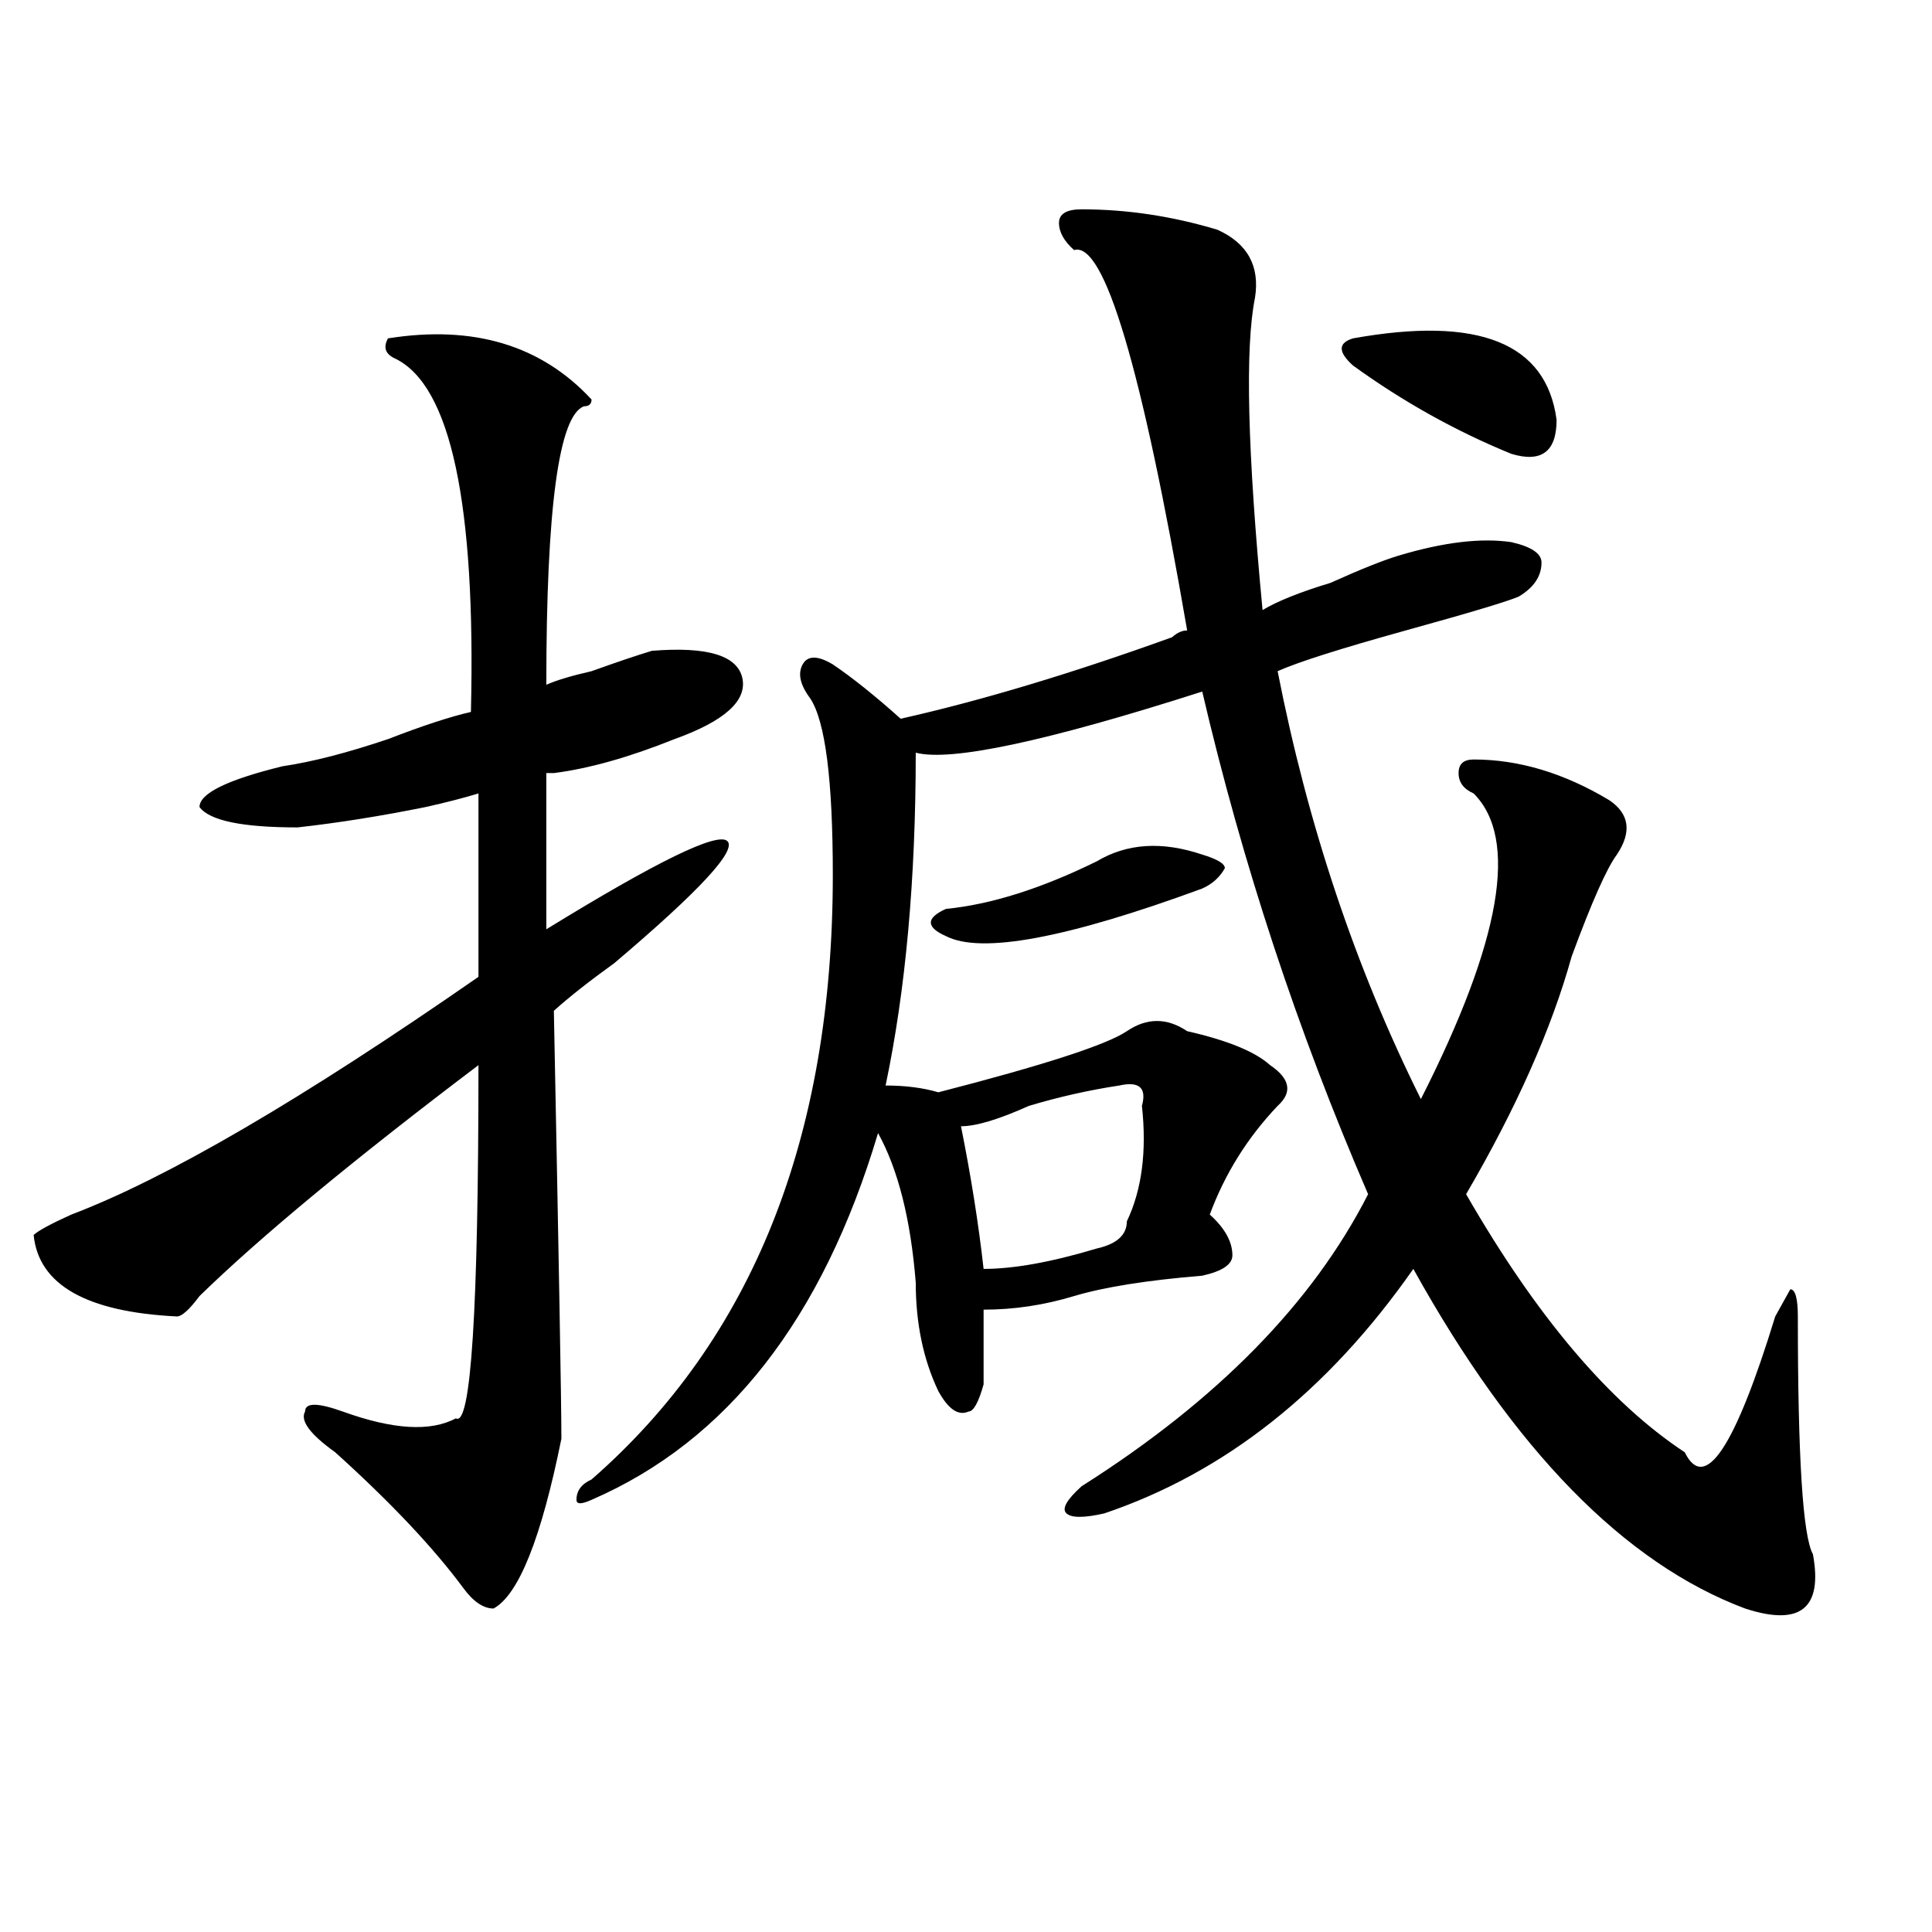 <?xml version="1.0" encoding="utf-8"?>
<!-- Generator: Adobe Illustrator 16.0.0, SVG Export Plug-In . SVG Version: 6.00 Build 0)  -->
<!DOCTYPE svg PUBLIC "-//W3C//DTD SVG 1.1//EN" "http://www.w3.org/Graphics/SVG/1.1/DTD/svg11.dtd">
<svg version="1.1" id="图层_1" xmlns="http://www.w3.org/2000/svg" xmlns:xlink="http://www.w3.org/1999/xlink" x="0px" y="0px"
	 width="1000px" height="1000px" viewBox="0 0 1000 1000" enable-background="new 0 0 1000 1000" xml:space="preserve">
<path d="M200.824,175.141c44.206-7.031,79.327,3.516,105.363,31.641c0,2.362-1.342,3.516-3.902,3.516
	c-13.049,4.724-19.512,52.734-19.512,144.141c5.183-2.307,12.987-4.669,23.414-7.031c12.987-4.669,23.414-8.185,31.219-10.547
	c28.597-2.307,44.206,2.362,46.828,14.063c2.561,11.756-9.146,22.303-35.121,31.641c-23.414,9.394-44.268,15.271-62.438,17.578
	c2.561,0,1.28,0-3.902,0V481c57.193-35.156,88.412-50.372,93.656-45.703c5.183,4.725-14.329,25.818-58.535,63.281
	c-13.049,9.394-23.414,17.578-31.219,24.609c2.561,128.925,3.902,202.753,3.902,221.484c-10.427,51.581-22.134,80.859-35.121,87.891
	c-5.244,0-10.427-3.516-15.609-10.547c-15.609-21.094-37.743-44.494-66.34-70.313c-13.049-9.338-18.231-16.369-15.609-21.094
	c0-4.669,6.463-4.669,19.512,0c25.975,9.394,45.486,10.547,58.535,3.516c7.805,4.725,11.707-56.25,11.707-182.813
	c-65.06,49.219-113.168,89.1-144.387,119.531c-5.244,7.031-9.146,10.547-11.707,10.547c-46.828-2.307-71.584-16.369-74.145-42.188
	c2.561-2.307,9.085-5.822,19.512-10.547c49.389-18.731,119.631-59.766,210.727-123.047v-94.922
	c-7.805,2.362-16.951,4.725-27.316,7.031c-23.414,4.725-45.548,8.24-66.34,10.547c-28.658,0-45.548-3.516-50.73-10.547
	c0-7.031,14.268-14.063,42.926-21.094c15.609-2.307,33.779-7.031,54.633-14.063c18.17-7.031,32.499-11.7,42.926-14.063
	c2.561-107.776-10.427-168.75-39.023-182.813C199.482,183.38,198.202,179.864,200.824,175.141z M559.84,108.344
	c23.414,0,46.828,3.516,70.242,10.547c15.609,7.031,22.072,18.786,19.512,35.156c-5.244,25.817-3.902,79.706,3.902,161.719
	c7.805-4.669,19.512-9.338,35.121-14.063c15.609-7.031,27.316-11.7,35.121-14.063c23.414-7.031,42.926-9.338,58.535-7.031
	c10.365,2.362,15.609,5.878,15.609,10.547c0,7.031-3.902,12.909-11.707,17.578c-5.244,2.362-24.756,8.24-58.535,17.578
	c-33.841,9.394-55.975,16.425-66.34,21.094c15.609,79.706,40.304,153.534,74.145,221.484
	c41.584-82.013,50.73-134.747,27.316-158.203c-5.244-2.307-7.805-5.822-7.805-10.547c0-4.669,2.561-7.031,7.805-7.031
	c23.414,0,46.828,7.031,70.242,21.094c10.365,7.031,11.707,16.425,3.902,28.125c-5.244,7.031-13.049,24.609-23.414,52.734
	c-10.427,37.519-28.658,78.553-54.633,123.047c36.401,63.281,74.145,107.831,113.168,133.594
	c10.365,21.094,25.975-2.307,46.828-70.313l7.805-14.063c2.561,0,3.902,4.725,3.902,14.063c0,72.675,2.561,113.709,7.805,123.047
	c5.183,28.125-6.524,37.463-35.121,28.125c-62.438-23.456-119.692-82.013-171.703-175.781
	c-44.268,63.281-97.559,105.469-159.996,126.563c-10.427,2.362-16.951,2.362-19.512,0c-2.622-2.307,0-7.031,7.805-14.063
	c70.242-44.494,119.631-94.922,148.289-151.172c-36.463-84.375-65.06-171.057-85.852-260.156
	c-80.669,25.818-130.119,36.365-148.289,31.641c0,65.644-5.244,123.047-15.609,172.266c10.365,0,19.512,1.209,27.316,3.516
	c54.633-14.063,87.132-24.609,97.559-31.641c10.365-7.031,20.792-7.031,31.219,0c20.792,4.725,35.121,10.547,42.926,17.578
	c10.365,7.031,11.707,14.063,3.902,21.094c-15.609,16.425-27.316,35.156-35.121,56.25c7.805,7.031,11.707,14.063,11.707,21.094
	c0,4.725-5.244,8.24-15.609,10.547c-28.658,2.362-50.73,5.878-66.34,10.547c-15.609,4.725-31.219,7.031-46.828,7.031
	c0,11.756,0,24.609,0,38.672c-2.622,9.394-5.244,14.063-7.805,14.063c-5.244,2.362-10.427-1.153-15.609-10.547
	c-7.805-16.369-11.707-35.156-11.707-56.25c-2.622-32.794-9.146-58.557-19.512-77.344C425.818,682.6,376.43,745.881,306.188,776.313
	c-5.244,2.362-7.805,2.362-7.805,0c0-4.669,2.561-8.185,7.805-10.547c83.229-72.619,124.875-176.935,124.875-312.891
	c0-49.219-3.902-79.65-11.707-91.406c-5.244-7.031-6.524-12.854-3.902-17.578c2.561-4.669,7.805-4.669,15.609,0
	c10.365,7.031,22.072,16.425,35.121,28.125c41.584-9.338,88.412-23.4,140.484-42.188c2.561-2.307,5.183-3.516,7.805-3.516
	c-23.414-135.901-42.926-201.544-58.535-196.875c-5.244-4.669-7.805-9.339-7.805-14.063
	C548.133,110.706,552.035,108.344,559.84,108.344z M567.645,445.844c15.609-9.338,33.779-10.547,54.633-3.516
	c7.805,2.362,11.707,4.725,11.707,7.031c-2.622,4.725-6.524,8.24-11.707,10.547c-70.242,25.818-114.51,34.003-132.68,24.609
	c-5.244-2.307-7.805-4.669-7.805-7.031c0-2.307,2.561-4.669,7.805-7.031C513.012,468.146,538.986,459.906,567.645,445.844z
	 M579.352,561.859c-15.609,2.362-31.219,5.878-46.828,10.547c-15.609,7.031-27.316,10.547-35.121,10.547
	c5.183,25.818,9.085,50.428,11.707,73.828c15.609,0,35.121-3.516,58.535-10.547c10.365-2.307,15.609-7.031,15.609-14.063
	c7.805-16.369,10.365-36.31,7.805-59.766C593.619,563.068,589.717,559.553,579.352,561.859z M700.324,175.141
	c64.998-11.7,100.119,2.362,105.363,42.188c0,16.425-7.805,22.302-23.414,17.578c-28.658-11.7-55.975-26.917-81.949-45.703
	C692.52,182.172,692.52,177.503,700.324,175.141z"/>
</svg>
